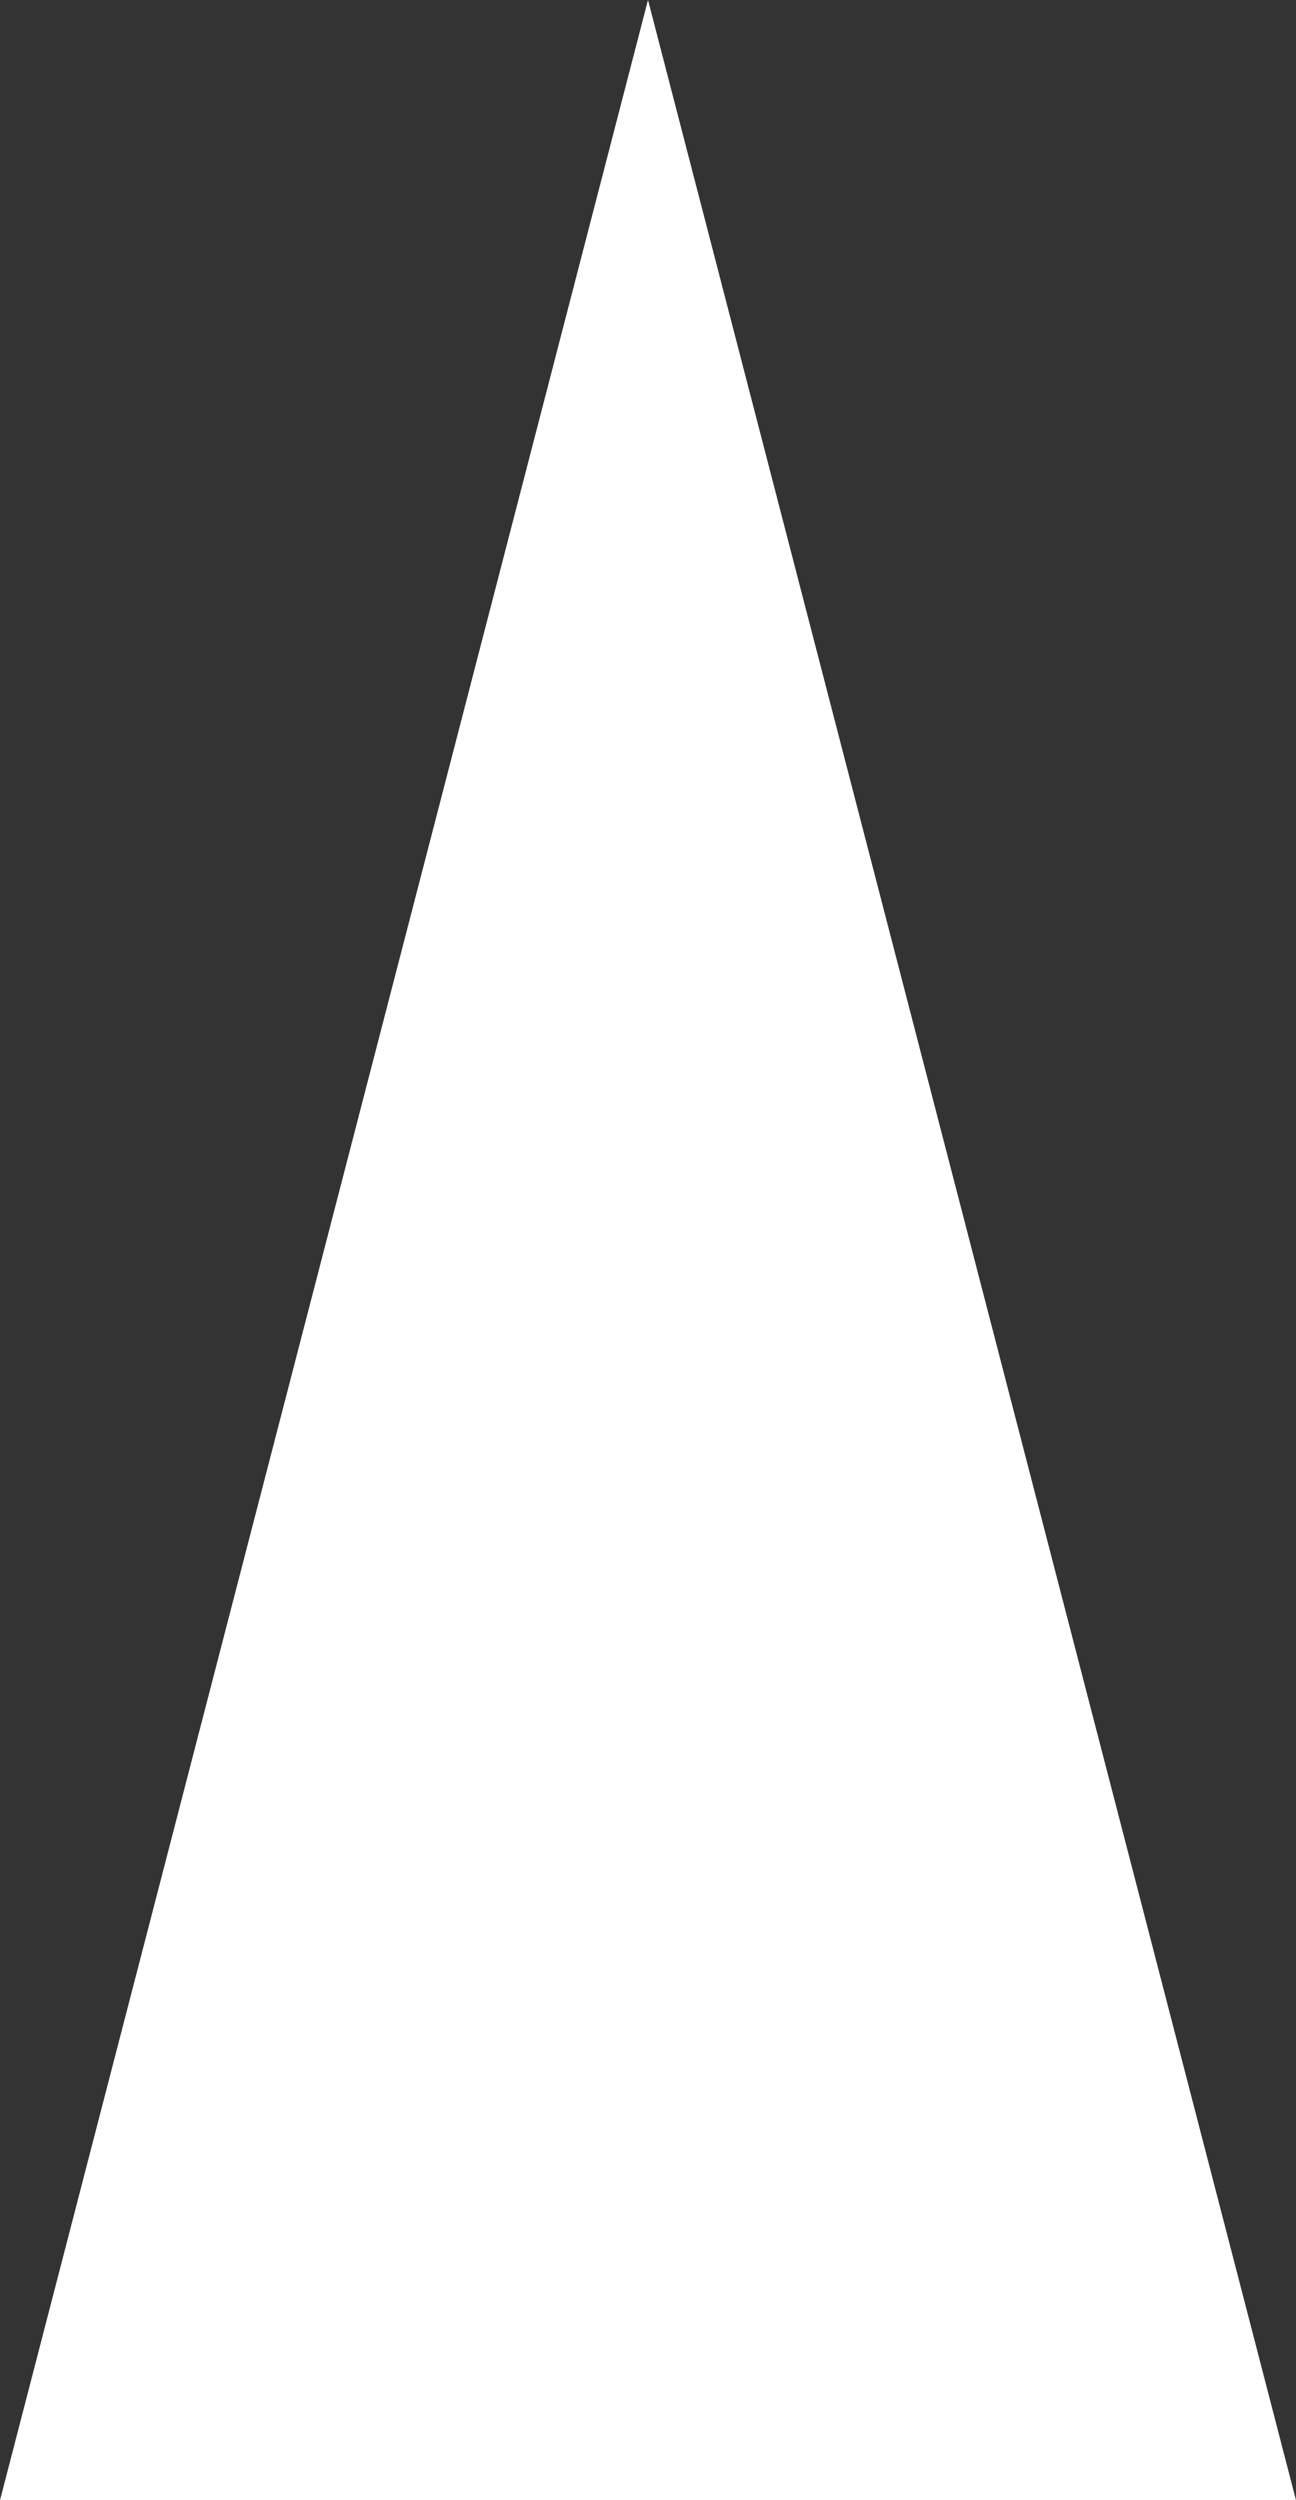 <svg xmlns="http://www.w3.org/2000/svg" width="14" height="27" viewBox="0 0 14 27">
  <rect x="0" y="0" width="14" height="27" fill="#333333" stroke="none"/>
  <path id="多角形_7" data-name="多角形 7" d="M7,0l7,27H0Z" fill="#fff"/>
</svg>
